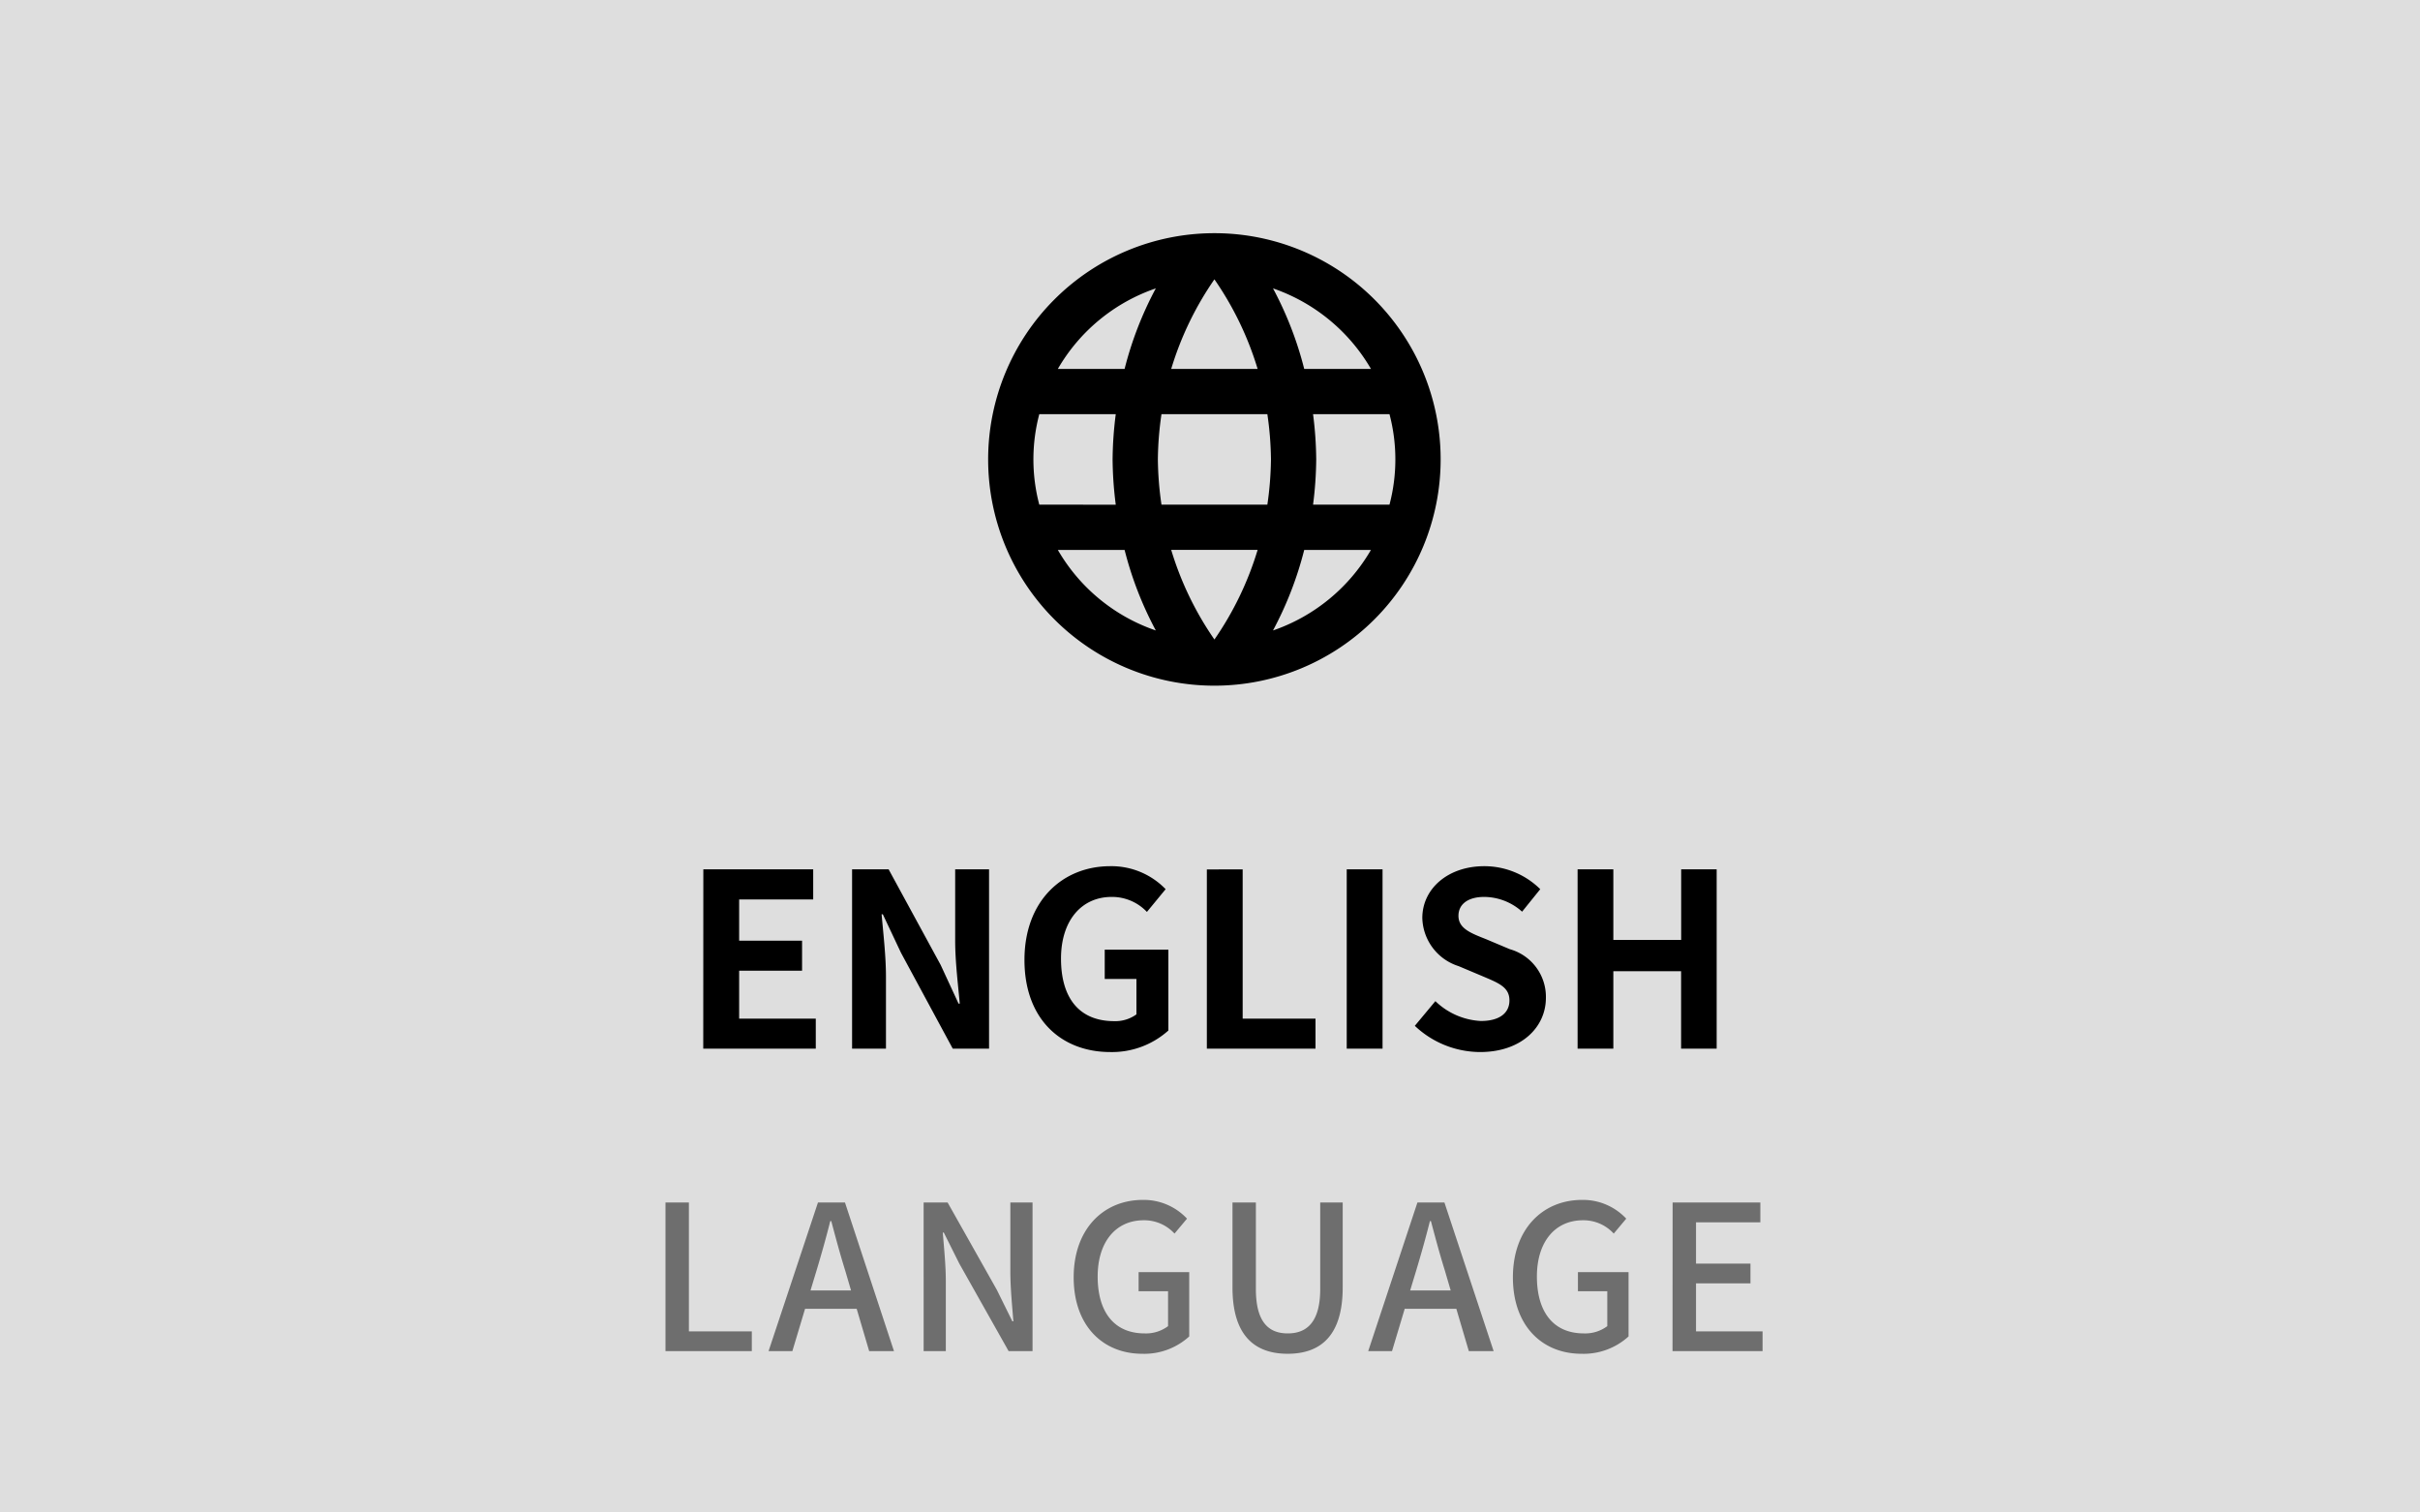 <svg id="h_lang" xmlns="http://www.w3.org/2000/svg" width="120" height="75" viewBox="0 0 120 75">
  <rect x="0" y="0" width="120" height="75" fill="#808080" stroke="none"/>
  <rect id="長方形_126" data-name="長方形 126" width="120" height="75" fill="#fff" opacity="0.735"/>
  <path id="パス_254" data-name="パス 254" d="M-25.128,0h5.58V-1.488h-3.8V-3.864h3.12V-5.352h-3.12V-7.4h3.672V-8.892h-5.448Zm7.38,0h1.68V-3.564c0-1.02-.132-2.136-.216-3.1h.06l.9,1.908L-12.756,0h1.8V-8.892h-1.68V-5.34c0,1.008.144,2.184.228,3.108h-.06l-.888-1.92-2.58-4.74h-1.812Zm12.8.168A4.182,4.182,0,0,0-2.064-.9V-4.908H-5.22v1.452h1.572V-1.7a1.778,1.778,0,0,1-1.1.336c-1.752,0-2.64-1.164-2.64-3.1,0-1.908,1.032-3.06,2.508-3.06a2.38,2.38,0,0,1,1.752.744L-2.2-7.908a3.737,3.737,0,0,0-2.748-1.14C-7.308-9.048-9.2-7.332-9.2-4.4-9.2-1.44-7.356.168-4.944.168ZM-.156,0H5.232V-1.488H1.62v-7.4H-.156ZM6.78,0H8.556V-8.892H6.78Zm6.612.168c2.052,0,3.264-1.236,3.264-2.688a2.453,2.453,0,0,0-1.788-2.412L13.7-5.424c-.756-.3-1.38-.528-1.38-1.164,0-.588.492-.936,1.272-.936a2.833,2.833,0,0,1,1.884.732l.9-1.116A3.941,3.941,0,0,0,13.6-9.048c-1.8,0-3.072,1.116-3.072,2.568a2.573,2.573,0,0,0,1.8,2.388l1.188.5c.792.336,1.332.54,1.332,1.2,0,.624-.492,1.02-1.416,1.02a3.494,3.494,0,0,1-2.256-.984l-1.02,1.224A4.732,4.732,0,0,0,13.392.168ZM18.228,0H20V-3.84h3.36V0h1.764V-8.892H23.364v3.5H20v-3.5H18.228Z" transform="translate(60 52)"/>
  <path id="パス_255" data-name="パス 255" d="M-27,0h4.28V-.98h-3.12V-7.37H-27Zm7.49-4c.24-.8.47-1.61.68-2.45h.05c.22.83.44,1.65.69,2.45l.29.99h-2.01Zm-2.38,4h1.18l.63-2.1h2.56L-16.9,0h1.23L-18.1-7.37h-1.34Zm7.69,0h1.1V-3.47c0-.8-.09-1.65-.15-2.41h.05l.77,1.54L-9.985,0H-8.8V-7.37H-9.9v3.44c0,.8.09,1.69.15,2.45H-9.8l-.77-1.56-2.44-4.33h-1.19Zm10.84.13a3.306,3.306,0,0,0,2.33-.86V-3.92h-2.51v.95h1.46v1.73a1.825,1.825,0,0,1-1.16.36c-1.52,0-2.33-1.07-2.33-2.82,0-1.73.91-2.79,2.28-2.79a2.03,2.03,0,0,1,1.53.66l.62-.74a2.936,2.936,0,0,0-2.19-.93c-1.95,0-3.43,1.44-3.43,3.84S-5.315.13-3.355.13Zm7.21,0c1.63,0,2.73-.89,2.73-3.29V-7.37H5.465v4.29c0,1.66-.68,2.2-1.61,2.2s-1.58-.54-1.58-2.2V-7.37H1.115v4.21C1.115-.76,2.225.13,3.855.13ZM10.225-4c.24-.8.47-1.61.68-2.45h.05c.22.83.44,1.65.69,2.45l.29.99H9.925ZM7.845,0h1.18l.63-2.1h2.56l.62,2.1h1.23l-2.44-7.37h-1.34Zm10.58.13a3.306,3.306,0,0,0,2.33-.86V-3.92h-2.51v.95H19.7v1.73a1.825,1.825,0,0,1-1.16.36c-1.52,0-2.33-1.07-2.33-2.82,0-1.73.91-2.79,2.28-2.79a2.03,2.03,0,0,1,1.53.66l.62-.74a2.936,2.936,0,0,0-2.19-.93c-1.95,0-3.43,1.44-3.43,3.84S16.465.13,18.425.13ZM22.935,0H27.4V-.98H24.1V-3.36h2.7v-.98H24.1V-6.39h3.19v-.98h-4.35Z" transform="translate(60 67)" opacity="0.505"/>
  <path id="Icon_material-language" data-name="Icon material-language" d="M14.207,3a11.219,11.219,0,1,0,11.23,11.219A11.213,11.213,0,0,0,14.207,3Zm7.775,6.731H18.672a17.556,17.556,0,0,0-1.548-3.994A9.008,9.008,0,0,1,21.982,9.731ZM14.219,5.289a15.8,15.8,0,0,1,2.143,4.443H12.076A15.8,15.8,0,0,1,14.219,5.289ZM5.535,16.462a8.776,8.776,0,0,1,0-4.487H9.327a18.528,18.528,0,0,0-.157,2.244,18.528,18.528,0,0,0,.157,2.244Zm.92,2.244H9.765A17.556,17.556,0,0,0,11.313,22.7,8.96,8.96,0,0,1,6.455,18.706ZM9.765,9.731H6.455a8.96,8.96,0,0,1,4.858-3.994A17.556,17.556,0,0,0,9.765,9.731Zm4.454,13.417a15.8,15.8,0,0,1-2.143-4.443h4.286A15.8,15.8,0,0,1,14.219,23.149Zm2.625-6.686h-5.25a16.506,16.506,0,0,1-.179-2.244,16.362,16.362,0,0,1,.179-2.244h5.25a16.362,16.362,0,0,1,.179,2.244A16.506,16.506,0,0,1,16.844,16.462Zm.28,6.238a17.556,17.556,0,0,0,1.548-3.994h3.309A9.008,9.008,0,0,1,17.124,22.7Zm1.986-6.238a18.528,18.528,0,0,0,.157-2.244,18.528,18.528,0,0,0-.157-2.244H22.9a8.776,8.776,0,0,1,0,4.487Z" transform="translate(46 8.563)"/>
</svg>
